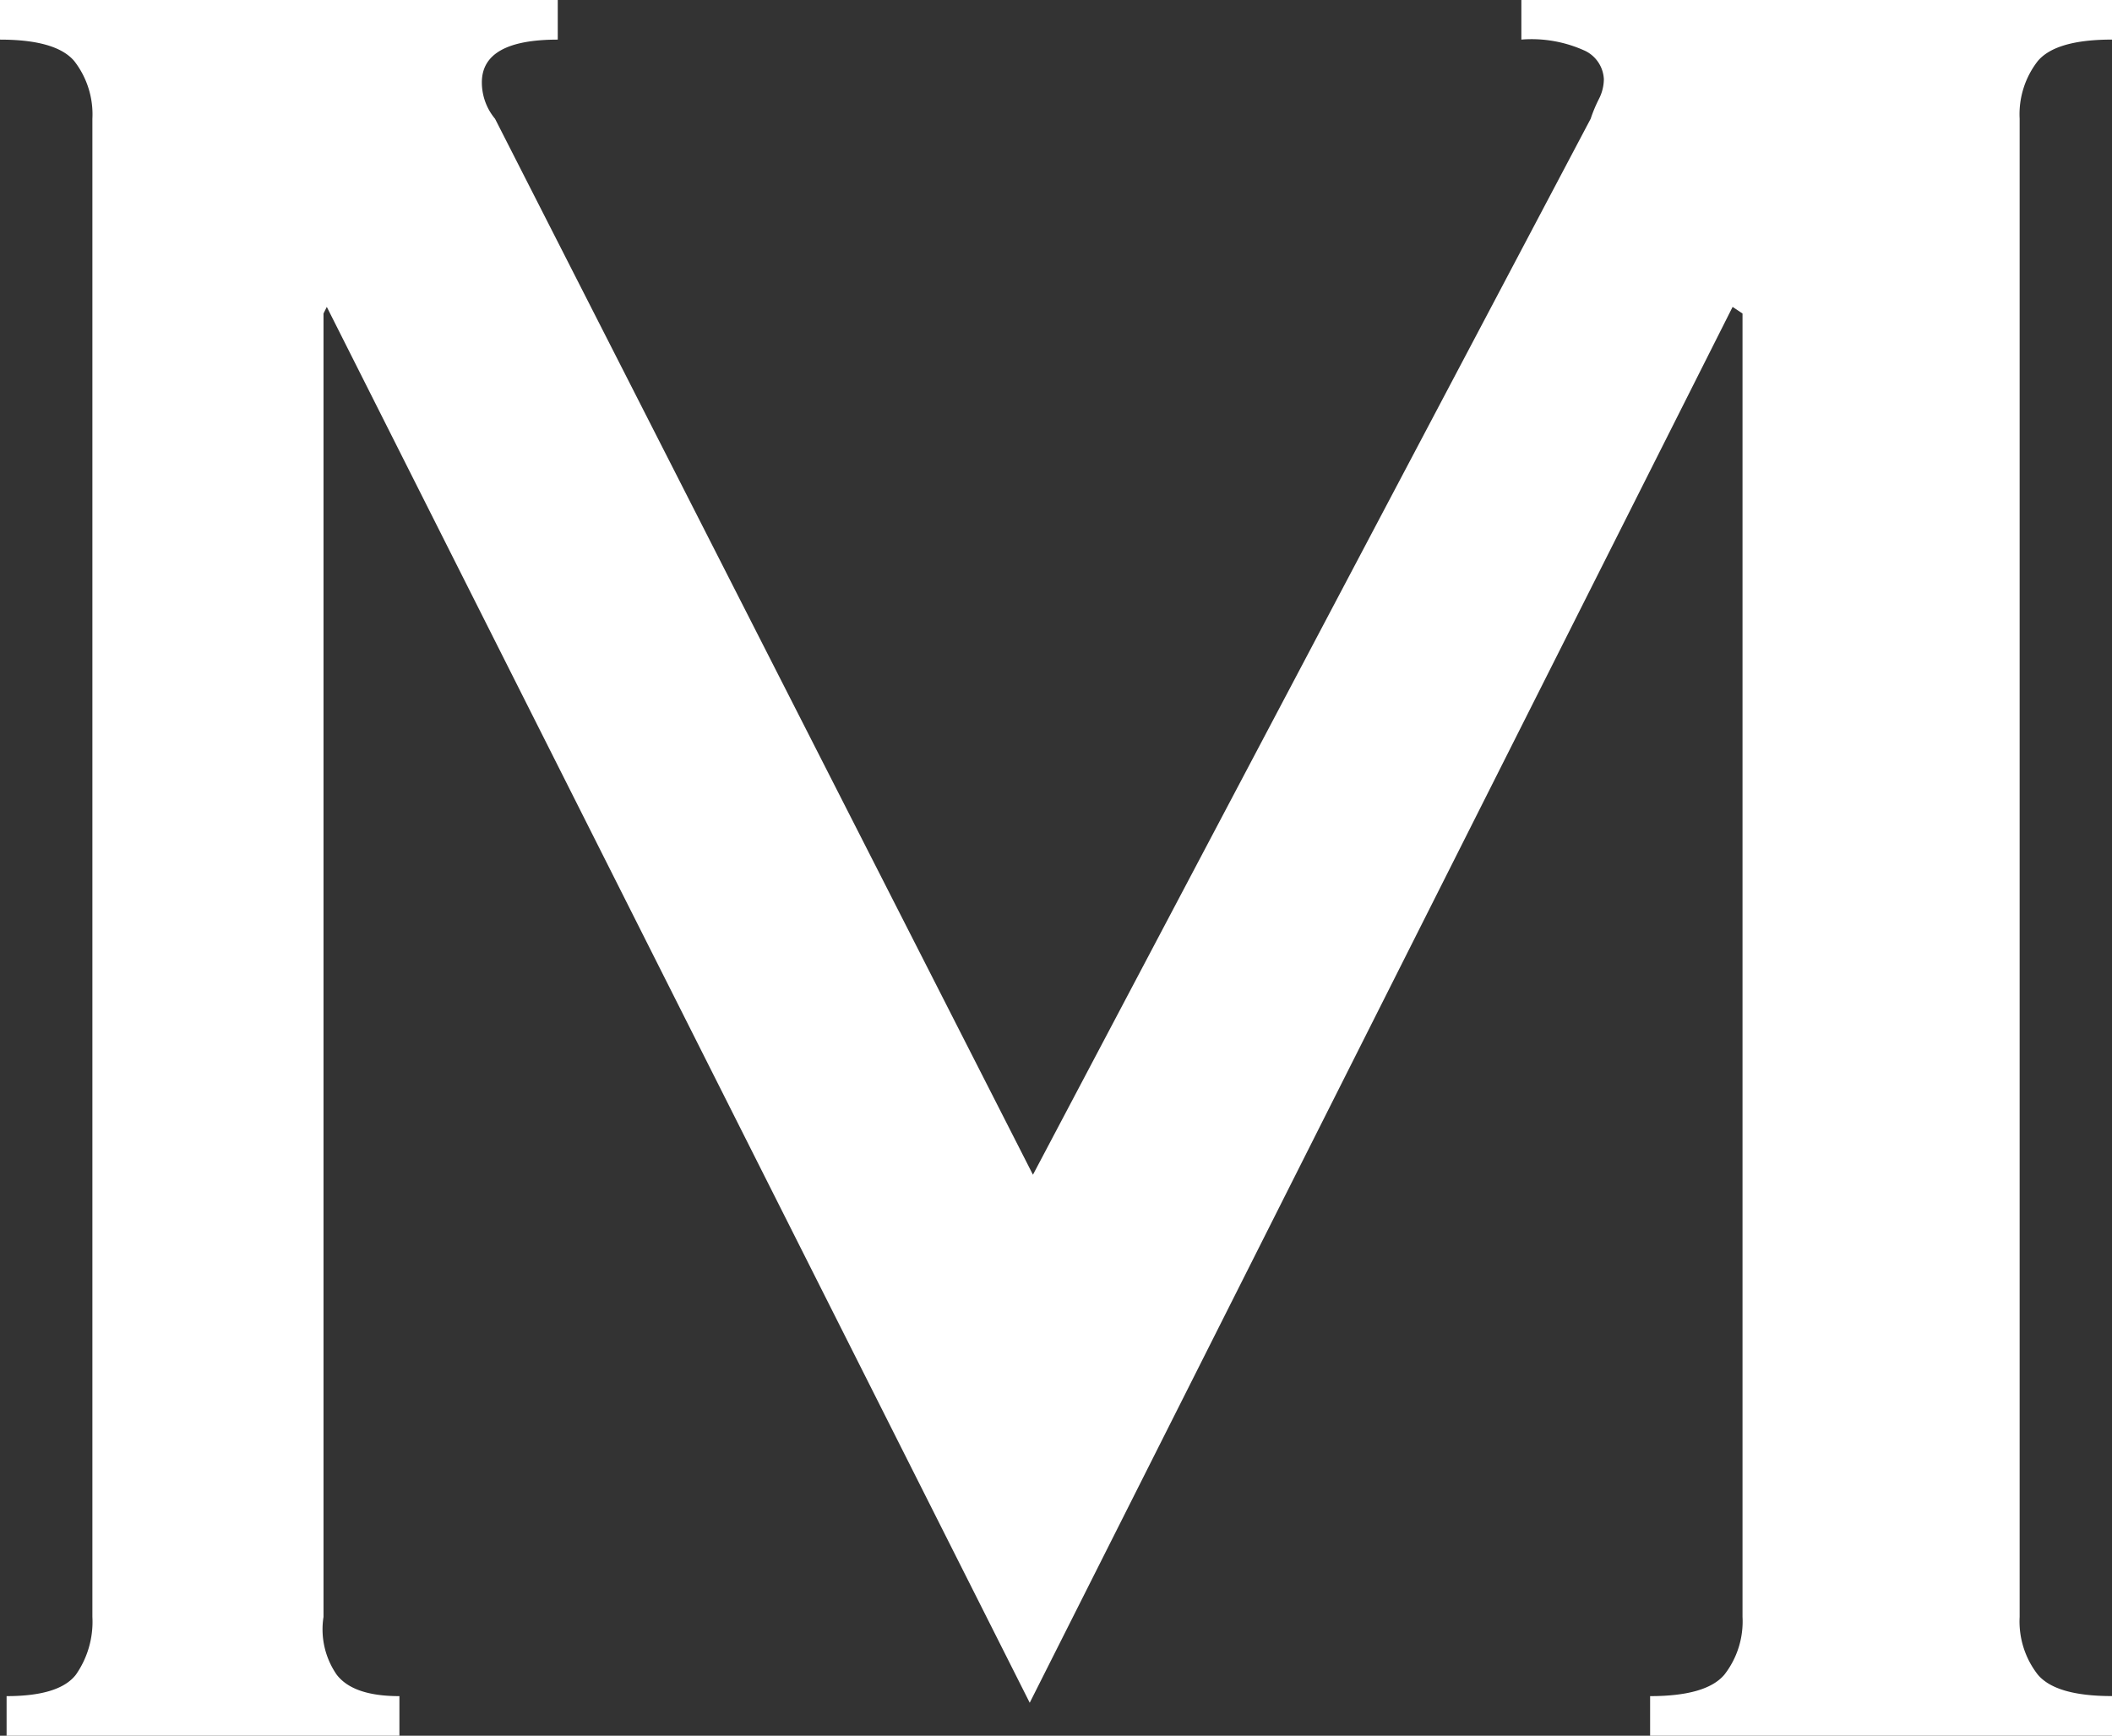 <svg xmlns="http://www.w3.org/2000/svg" width="113.385" height="93.188" viewBox="0 0 113.385 93.188">
  <rect x="0" y="0" width="113.385" height="93.188" fill="#333333" stroke="none"/>
  <path id="M" d="M544.91,738.074q2.832,0,3.72-1.151a4.957,4.957,0,0,0,.886-3.1V653.39a4.658,4.658,0,0,0-.974-3.1q-.975-1.151-3.986-1.151v-2.126H574.5v2.126q-4.078,0-4.075,2.3a3.047,3.047,0,0,0,.708,1.95l28.878,56.692,29.941-56.692a7.759,7.759,0,0,1,.444-1.064,2.369,2.369,0,0,0,.265-1.062,1.789,1.789,0,0,0-.974-1.506,6.891,6.891,0,0,0-3.455-.62v-2.126h31.712v2.126q-3.013,0-3.986,1.151a4.647,4.647,0,0,0-.975,3.1v80.432a4.636,4.636,0,0,0,.975,3.1q.972,1.154,3.986,1.151V740.2h-24.8v-2.126q3.012,0,3.986-1.151a4.647,4.647,0,0,0,.975-3.1v-69.98l-.532-.354-37.735,74.941-37.737-74.941-.177.354v69.98a4.276,4.276,0,0,0,.708,3.1q.885,1.154,3.367,1.151V740.2H544.91Z" transform="translate(-544.556 -647.012)" fill="#fff"/>
</svg>
